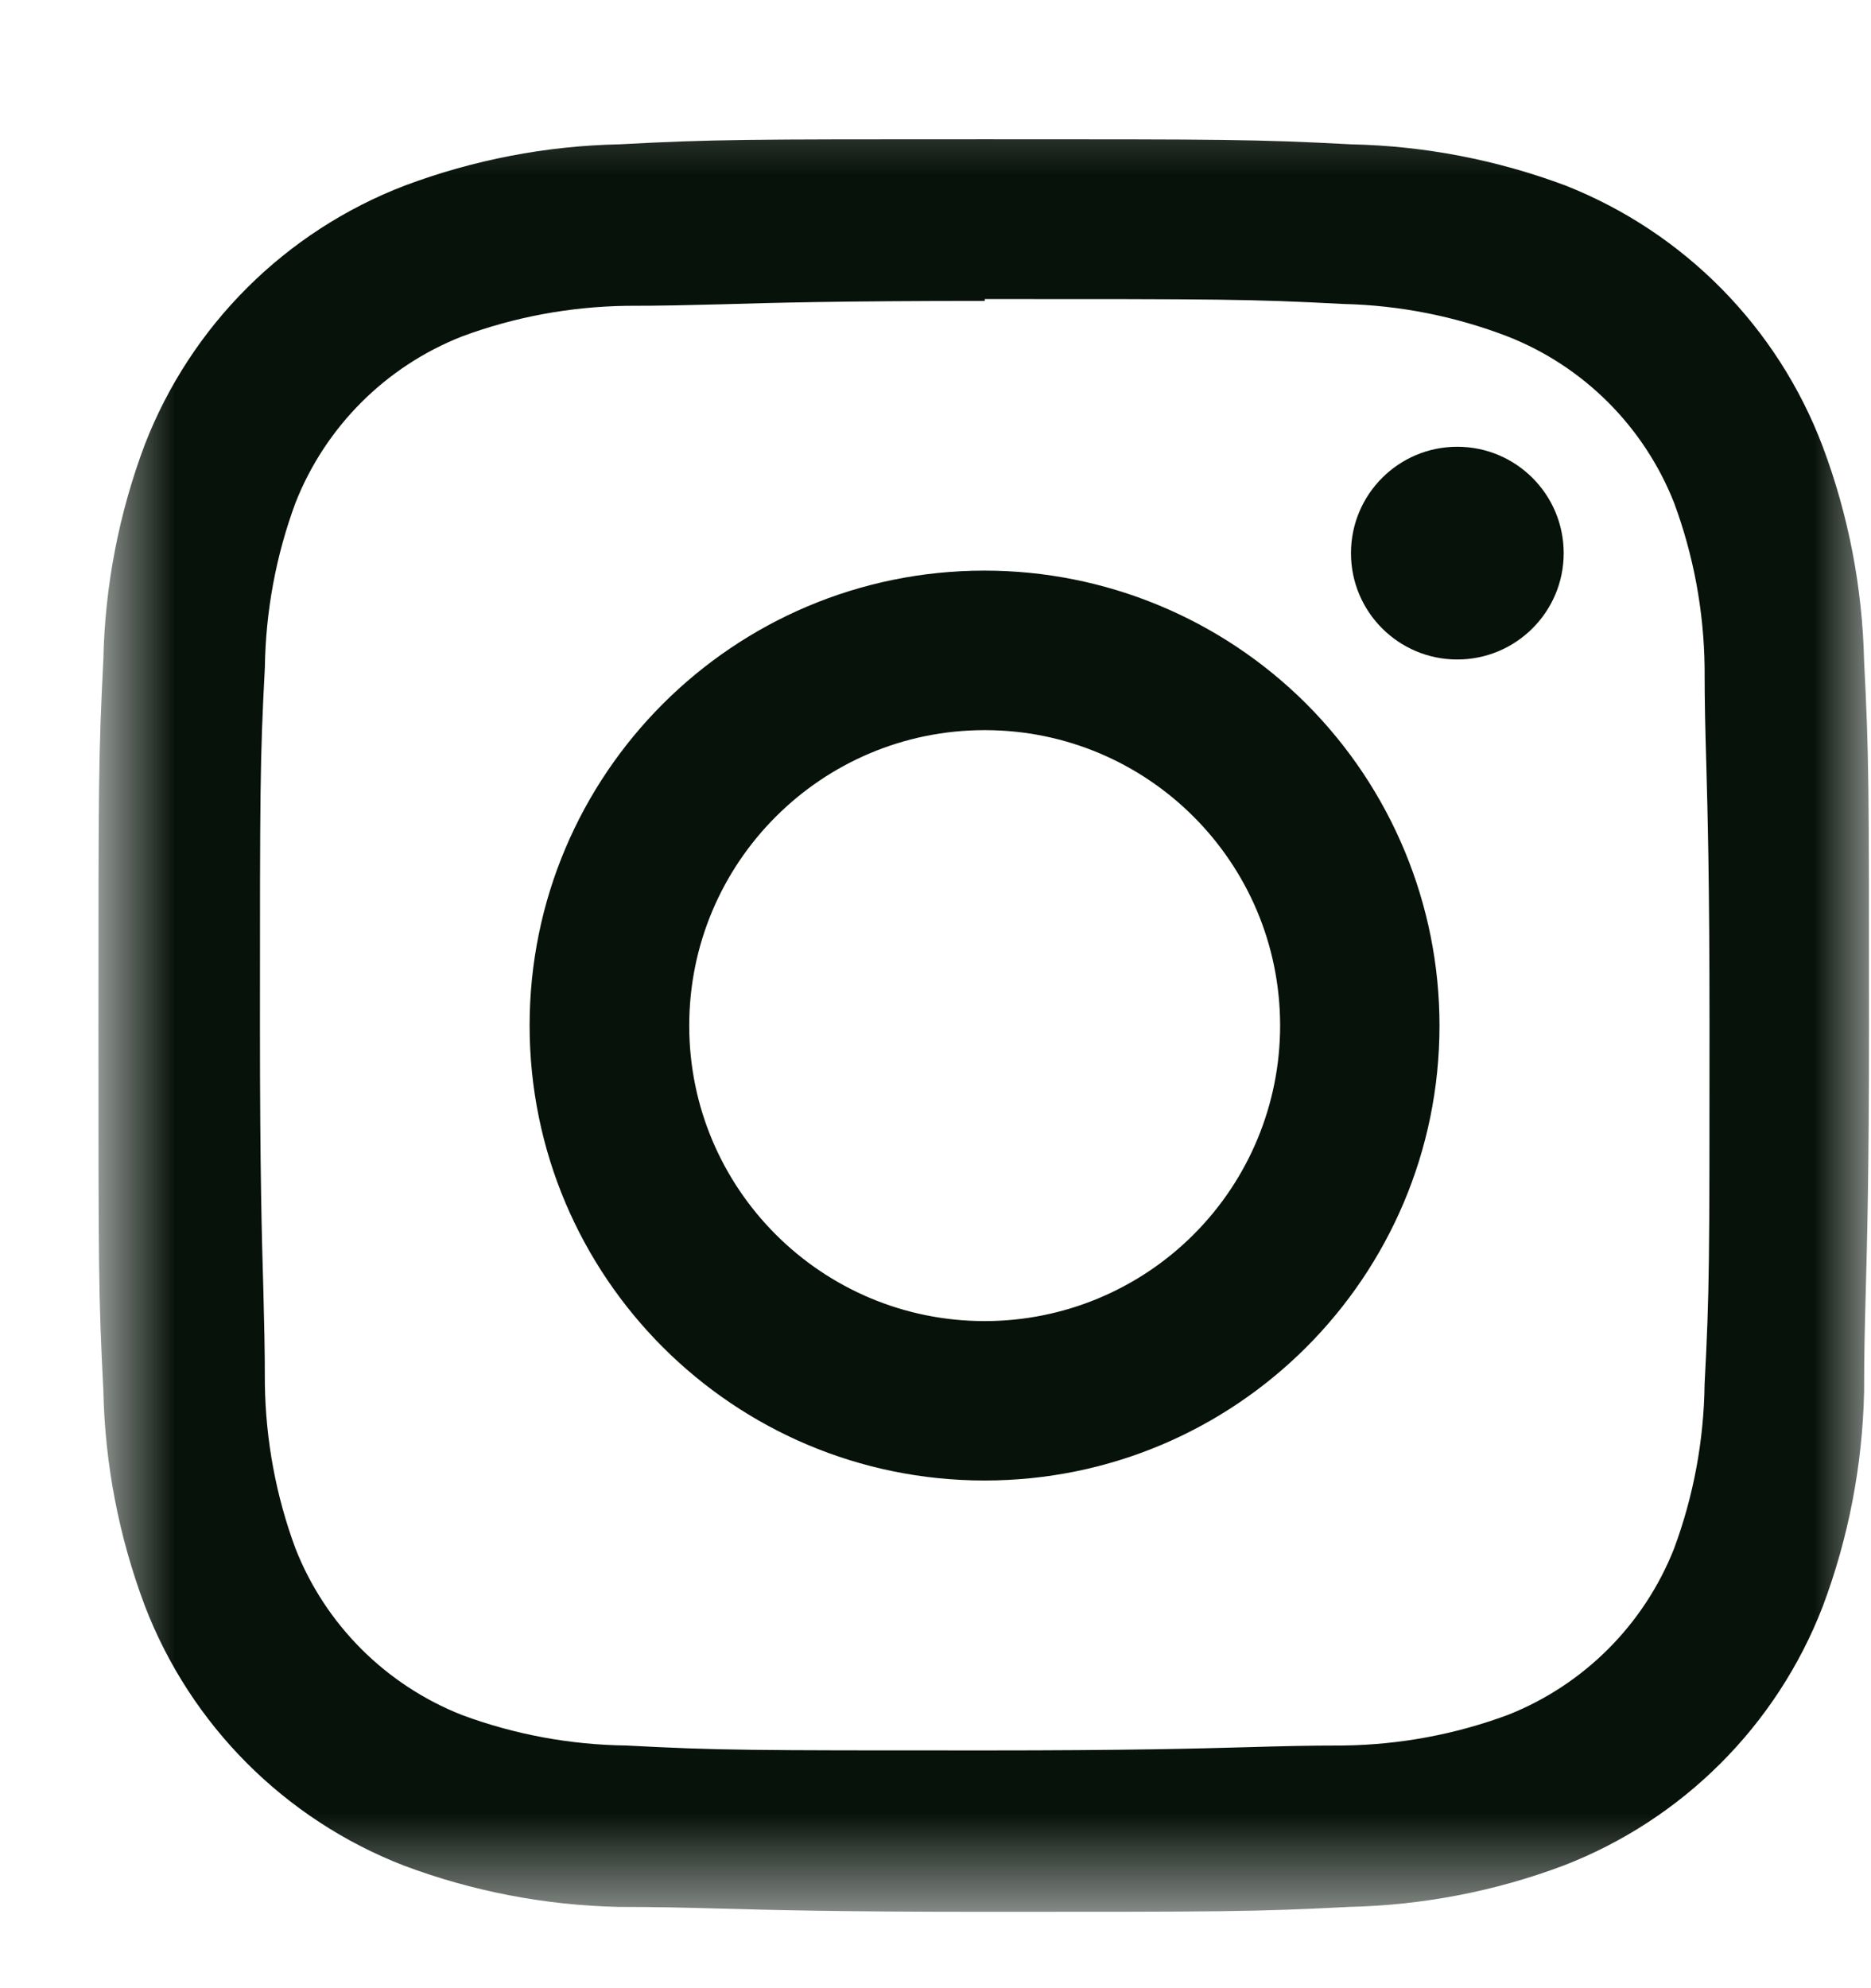 <svg width="16" height="17" viewBox="0 0 16 17" fill="none" xmlns="http://www.w3.org/2000/svg">
<mask id="mask0_130_7340" style="mask-type:luminance" maskUnits="userSpaceOnUse" x="0" y="0" width="16" height="17">
<path d="M16 0.398H0.842V16.398H16V0.398Z" fill="white"/>
</mask>
<g mask="url(#mask0_130_7340)">
<path fill-rule="evenodd" clip-rule="evenodd" d="M5.297 1.234C6.105 1.191 6.366 1.191 8.421 1.191C10.476 1.191 10.736 1.191 11.553 1.234C12.181 1.247 12.802 1.367 13.389 1.587C14.403 1.988 15.201 2.798 15.587 3.818C15.808 4.406 15.927 5.027 15.941 5.654C15.983 6.462 15.983 6.723 15.983 8.778C15.983 10.03 15.967 10.604 15.955 11.051C15.947 11.338 15.941 11.573 15.941 11.901C15.927 12.529 15.808 13.149 15.587 13.737C15.194 14.754 14.389 15.558 13.372 15.951C12.785 16.172 12.164 16.291 11.537 16.305C10.728 16.347 10.467 16.347 8.413 16.347C7.16 16.347 6.586 16.331 6.138 16.319C5.852 16.311 5.617 16.305 5.288 16.305C4.661 16.291 4.04 16.172 3.452 15.951C2.434 15.556 1.629 14.749 1.238 13.729C1.017 13.141 0.897 12.52 0.884 11.893C0.842 11.085 0.842 10.824 0.842 8.769C0.842 6.715 0.842 6.454 0.884 5.637C0.897 5.01 1.017 4.389 1.238 3.802C1.633 2.783 2.44 1.979 3.461 1.587C4.048 1.367 4.669 1.247 5.297 1.234ZM11.486 2.599C10.687 2.557 10.442 2.557 8.421 2.557V2.573C7.175 2.573 6.605 2.589 6.165 2.602C5.889 2.609 5.665 2.615 5.356 2.615C4.876 2.622 4.4 2.71 3.95 2.877C3.299 3.133 2.783 3.649 2.527 4.299C2.36 4.75 2.272 5.225 2.265 5.706C2.223 6.505 2.223 6.741 2.223 8.77C2.223 10.017 2.239 10.587 2.252 11.026C2.259 11.302 2.265 11.527 2.265 11.835C2.272 12.315 2.36 12.791 2.527 13.241C2.783 13.892 3.299 14.407 3.95 14.664C4.4 14.831 4.876 14.919 5.356 14.925C6.156 14.967 6.392 14.967 8.421 14.967C9.668 14.967 10.238 14.951 10.677 14.939C10.953 14.931 11.178 14.925 11.486 14.925C11.967 14.919 12.442 14.831 12.893 14.664C13.544 14.407 14.059 13.892 14.316 13.241C14.483 12.791 14.571 12.315 14.577 11.835C14.619 11.035 14.619 10.8 14.619 8.77C14.619 7.524 14.603 6.954 14.591 6.515C14.583 6.239 14.577 6.014 14.577 5.706C14.571 5.225 14.483 4.75 14.316 4.299C14.059 3.649 13.544 3.133 12.893 2.877C12.443 2.704 11.968 2.61 11.486 2.599Z" fill="#07120A"/>
<path fill-rule="evenodd" clip-rule="evenodd" d="M4.529 8.769C4.529 6.621 6.271 4.879 8.42 4.879C9.452 4.879 10.441 5.289 11.171 6.018C11.9 6.748 12.31 7.737 12.31 8.769C12.31 10.917 10.569 12.659 8.42 12.659C6.271 12.659 4.529 10.917 4.529 8.769ZM5.894 8.77C5.894 10.165 7.026 11.296 8.421 11.296C9.091 11.296 9.733 11.03 10.207 10.556C10.681 10.082 10.947 9.44 10.947 8.77C10.947 7.374 9.816 6.243 8.421 6.243C7.026 6.243 5.894 7.374 5.894 8.77Z" fill="#07120A"/>
<path fill-rule="evenodd" clip-rule="evenodd" d="M12.462 5.639C12.964 5.639 13.372 5.232 13.372 4.73C13.372 4.227 12.964 3.82 12.462 3.82C11.96 3.82 11.553 4.227 11.553 4.73C11.553 5.232 11.96 5.639 12.462 5.639Z" fill="#07120A"/>
</g>
</svg>
